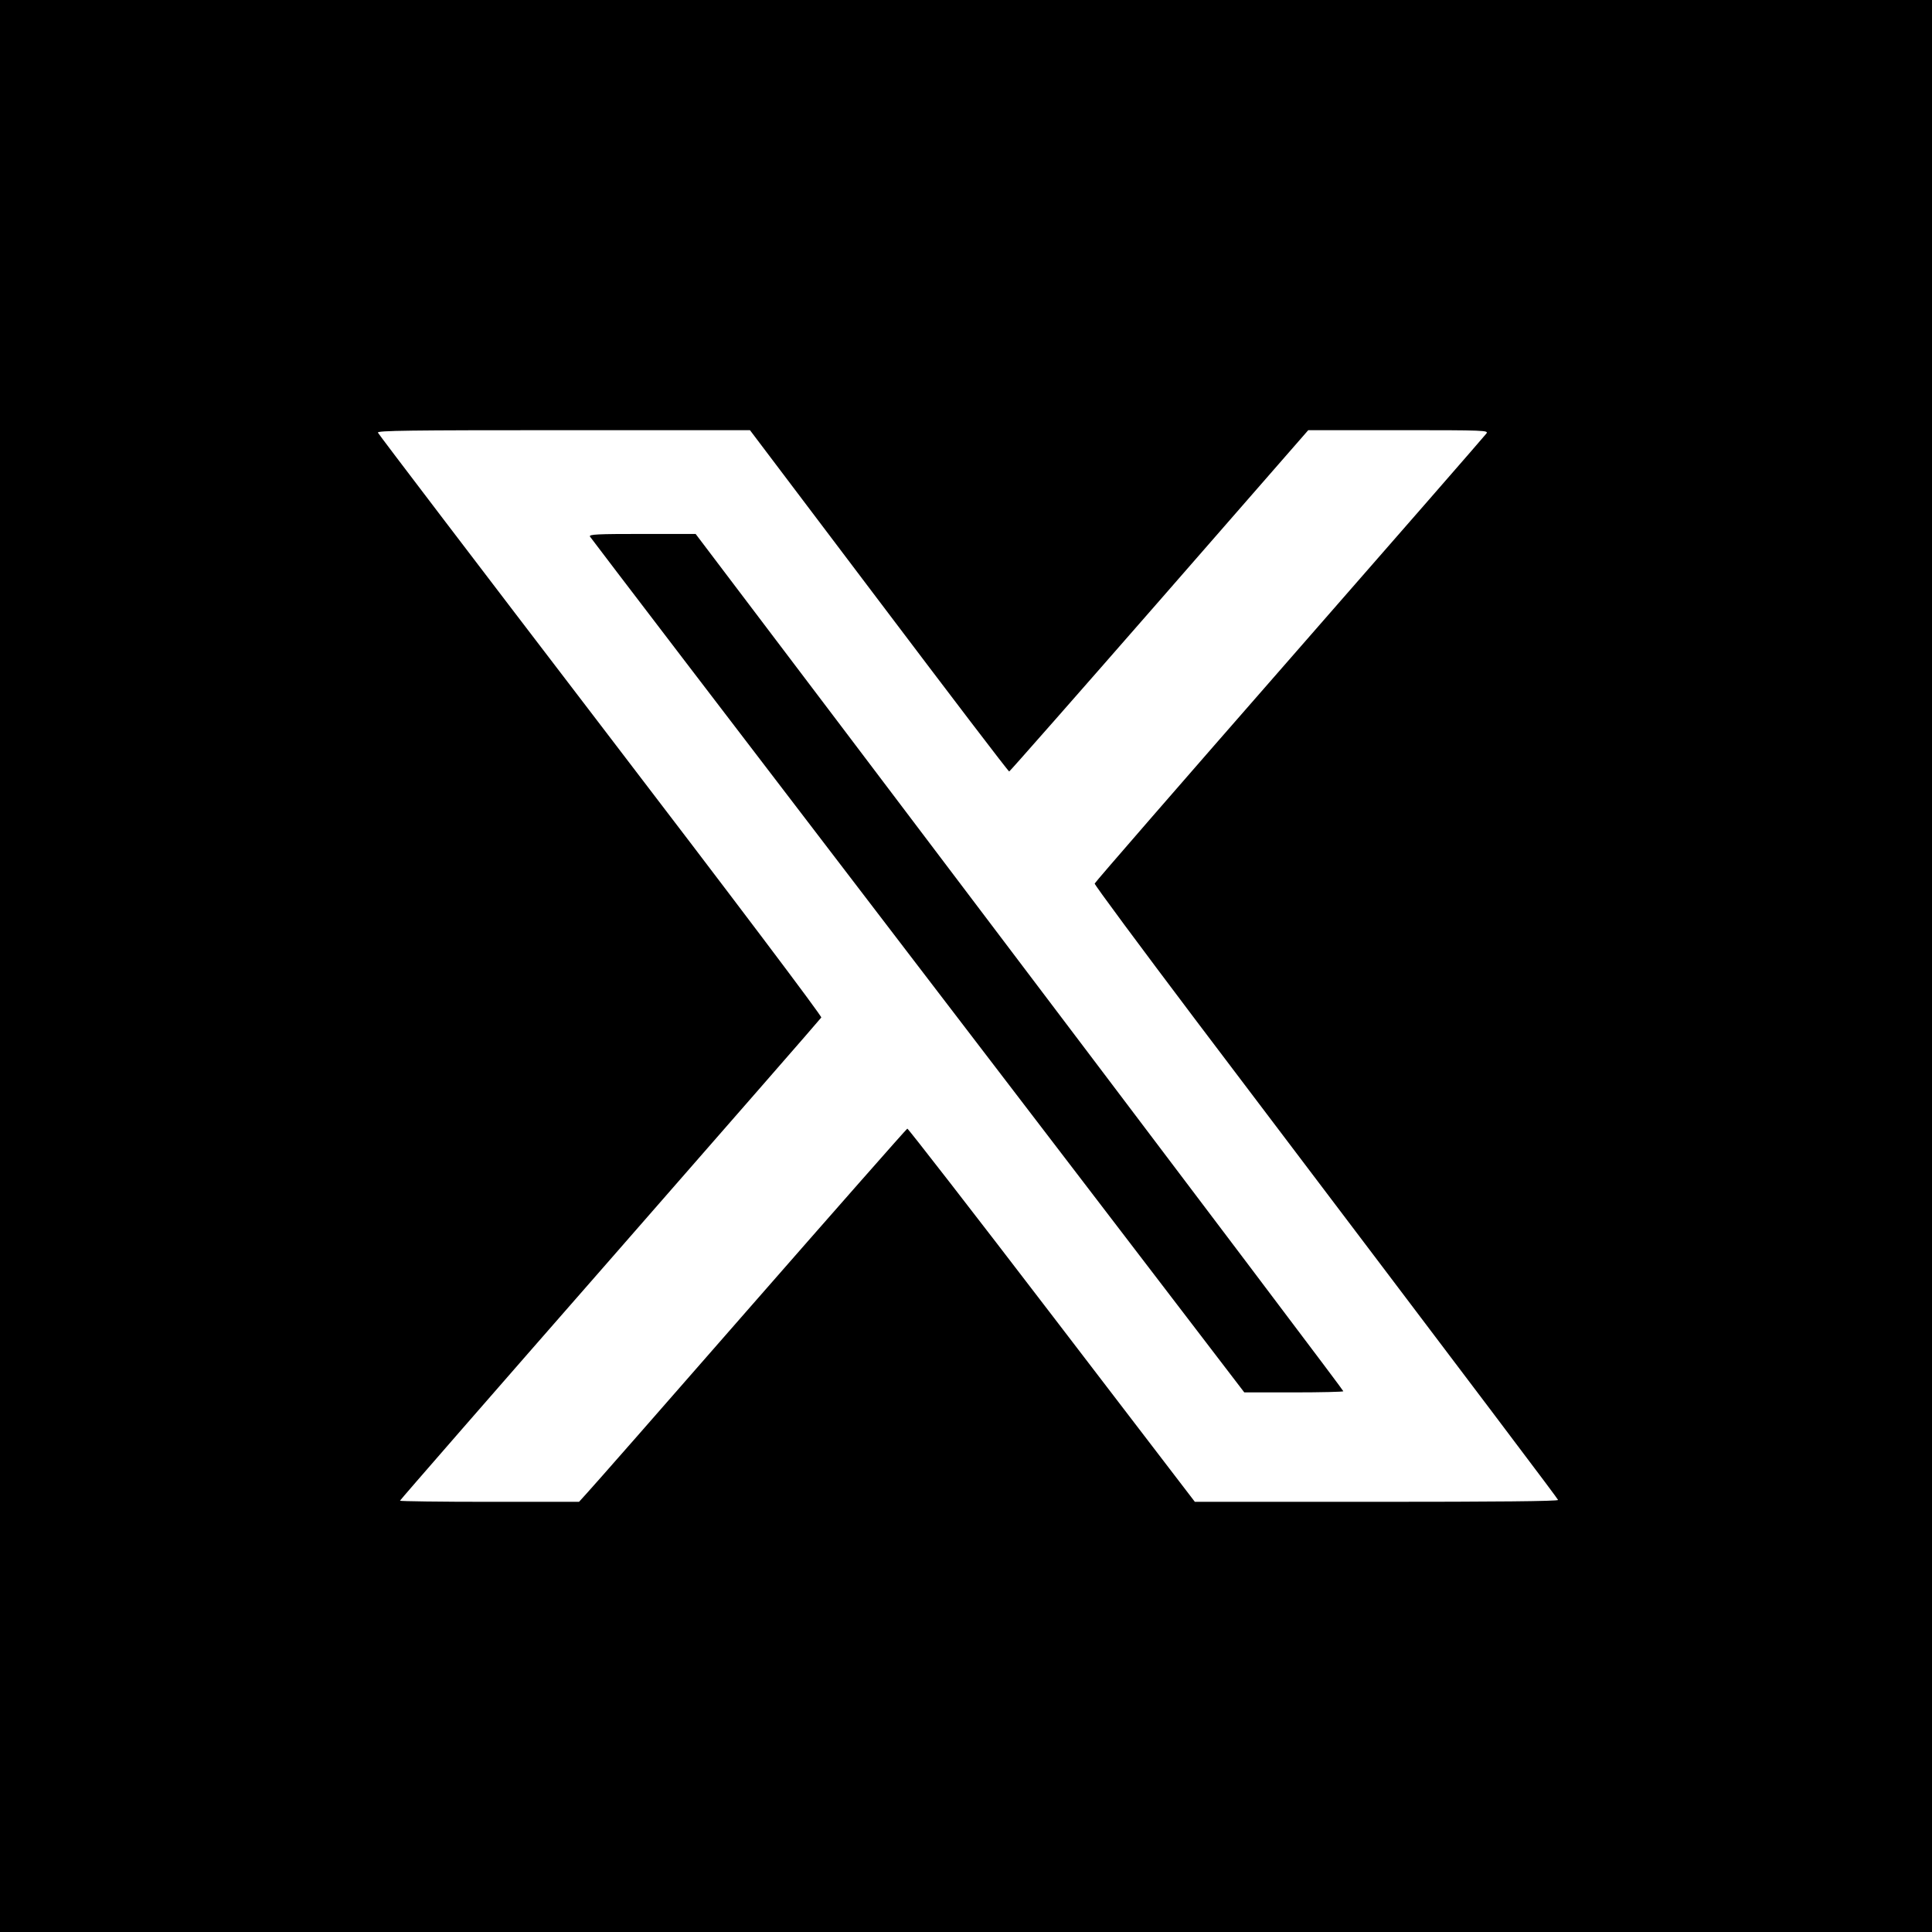 <?xml version="1.0" standalone="no"?>
<!DOCTYPE svg PUBLIC "-//W3C//DTD SVG 20010904//EN"
 "http://www.w3.org/TR/2001/REC-SVG-20010904/DTD/svg10.dtd">
<svg version="1.0" xmlns="http://www.w3.org/2000/svg"
 width="1024pt" height="1024pt" viewBox="0 0 1024 1024"
 preserveAspectRatio="xMidYMid meet">

<g transform="translate(0,1024) scale(0.1,-0.1)"
fill="#000000" stroke="none">
<path d="M0 5120 l0 -5120 5120 0 5120 0 0 5120 0 5120 -5120 0 -5120 0 0
-5120z m4659 1935 c376 -498 686 -905 690 -904 3 0 361 407 796 905 l789 904
479 0 c462 0 478 -1 465 -18 -7 -10 -476 -548 -1043 -1196 -566 -647 -1031
-1182 -1033 -1189 -1 -7 240 -332 535 -723 1636 -2161 1918 -2535 1921 -2544
2 -7 -338 -10 -961 -10 l-964 0 -758 990 c-417 545 -762 989 -766 988 -5 -2
-380 -428 -835 -948 -454 -520 -844 -964 -866 -987 l-39 -43 -475 0 c-260 0
-474 3 -474 6 0 3 501 578 1113 1277 612 700 1116 1277 1120 1284 4 7 -455
616 -1169 1549 -647 846 -1178 1543 -1181 1551 -4 11 164 13 983 13 l989 0
684 -905z"/>
<path d="M3127 7396 c4 -7 786 -1031 1738 -2275 l1730 -2261 263 0 c144 0 262
3 262 6 0 5 -471 629 -2663 3527 l-770 1017 -284 0 c-236 0 -283 -2 -276 -14z"/>
</g>
</svg>
